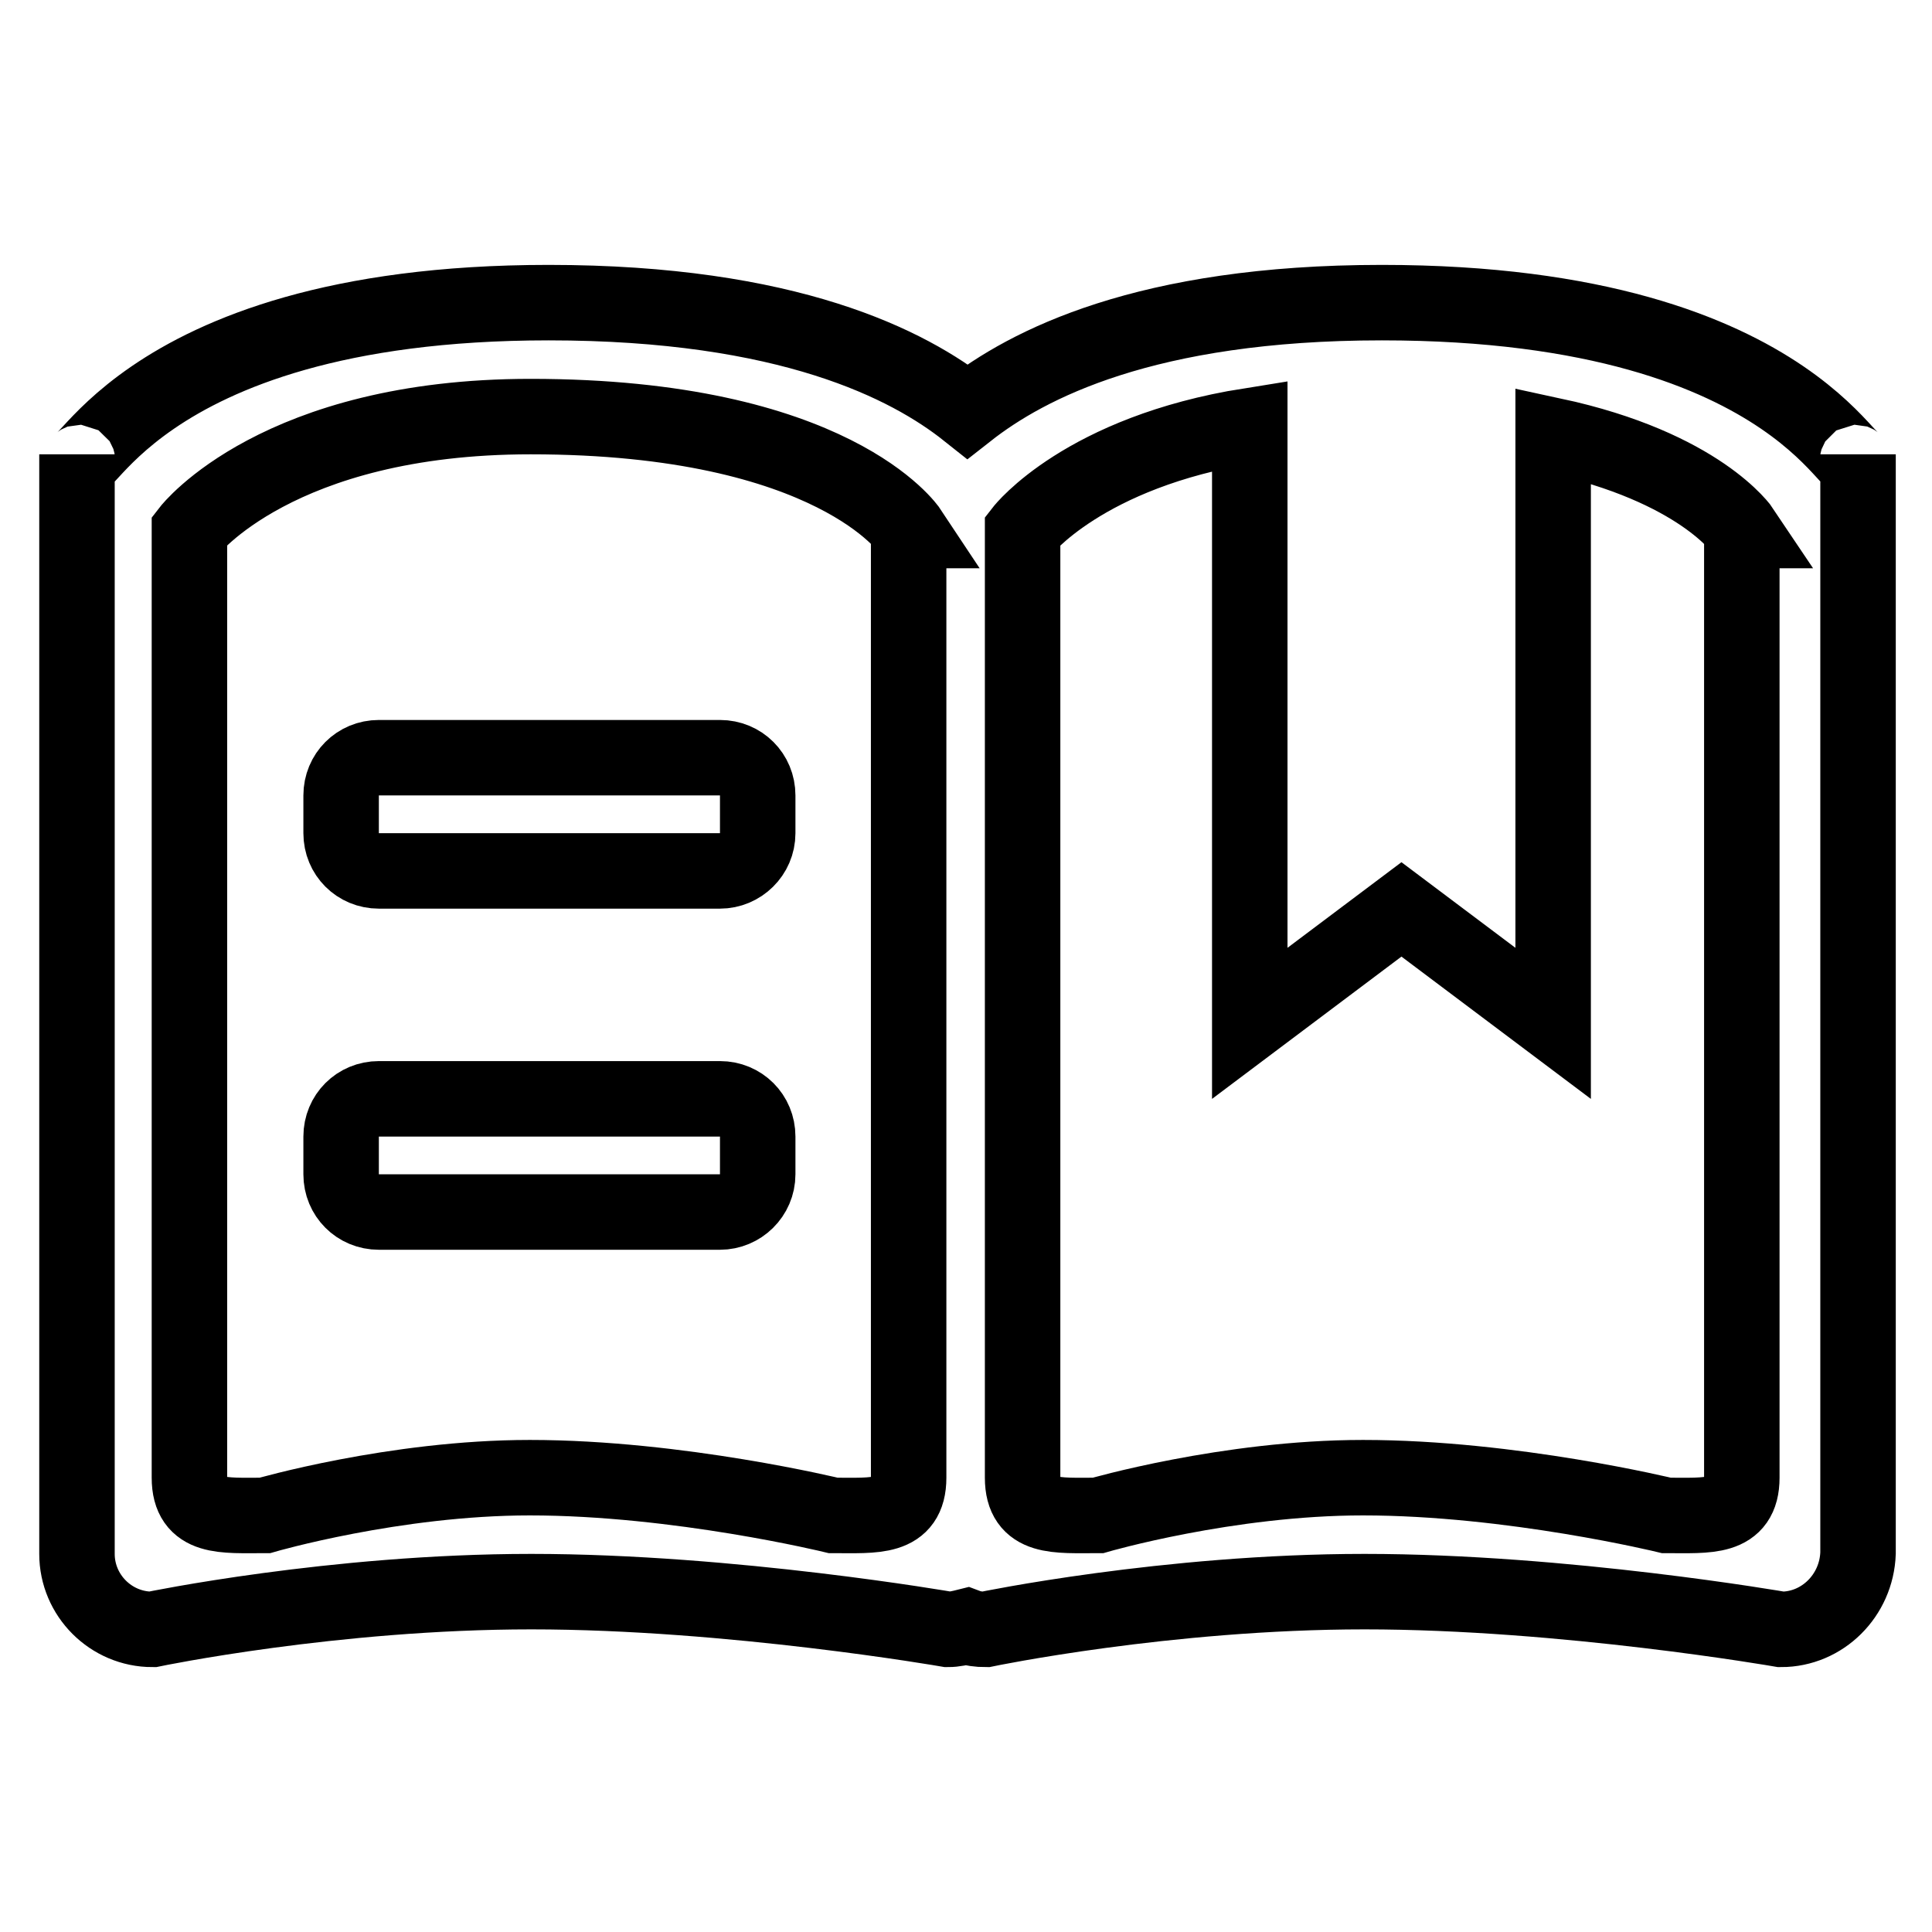 <?xml version="1.0" encoding="utf-8"?>
<!-- Svg Vector Icons : http://www.onlinewebfonts.com/icon -->
<!DOCTYPE svg PUBLIC "-//W3C//DTD SVG 1.1//EN" "http://www.w3.org/Graphics/SVG/1.1/DTD/svg11.dtd">
<svg version="1.1" xmlns="http://www.w3.org/2000/svg" xmlns:xlink="http://www.w3.org/1999/xlink" x="0px" y="0px" viewBox="0 0 256 256" enable-background="new 0 0 256 256" xml:space="preserve">
<g> <path stroke-width="10" fill-opacity="0" stroke="#000000"  d="M236,215.9c0,0-28.7-5-55.2-5c-26.2,0-50.2,5-50.2,5c-0.9,0-1.7-0.1-2.5-0.4c-0.8,0.2-1.6,0.4-2.5,0.4 c0,0-28.7-5-55.2-5c-26.2,0-50.2,5-50.2,5c-5.5,0-10-4.5-10-10V60.2c0,6.7,6-20.1,62.5-20.1c31.8,0,47.7,8.2,55.5,14.4 c7.9-6.2,23.6-14.4,54.9-14.4c57.3,0,63.1,26.8,63.1,20.1v145.6C246,211.4,241.5,215.9,236,215.9z M120.5,70.3 c0,0-10-15.1-50.2-15.1c-33.5,0-45.2,15.1-45.2,15.1v125.5c0,5.5,4.5,5,10,5c0,0,17.2-5,35.1-5c19.7,0,40.2,5,40.2,5 c5.5,0,10,0.5,10-5V70.3L120.5,70.3z M230.9,70.3c0,0-5.6-8.4-25.1-12.6v77.9l-20.1-15.1l-20.1,15.1V56.4 c-22,3.5-30.1,13.9-30.1,13.9v125.5c0,5.5,4.5,5,10,5c0,0,17.2-5,35.1-5c19.7,0,40.2,5,40.2,5c5.5,0,10,0.5,10-5V70.3L230.9,70.3z  M95.4,160.6H50.2c-2.8,0-5-2.2-5-5v-5c0-2.8,2.2-5,5-5h45.2c2.8,0,5,2.2,5,5v5C100.4,158.4,98.1,160.6,95.4,160.6z M95.4,115.4 H50.2c-2.8,0-5-2.2-5-5v-5c0-2.8,2.2-5,5-5h45.2c2.8,0,5,2.2,5,5v5C100.4,113.2,98.1,115.4,95.4,115.4z"/></g>
</svg>